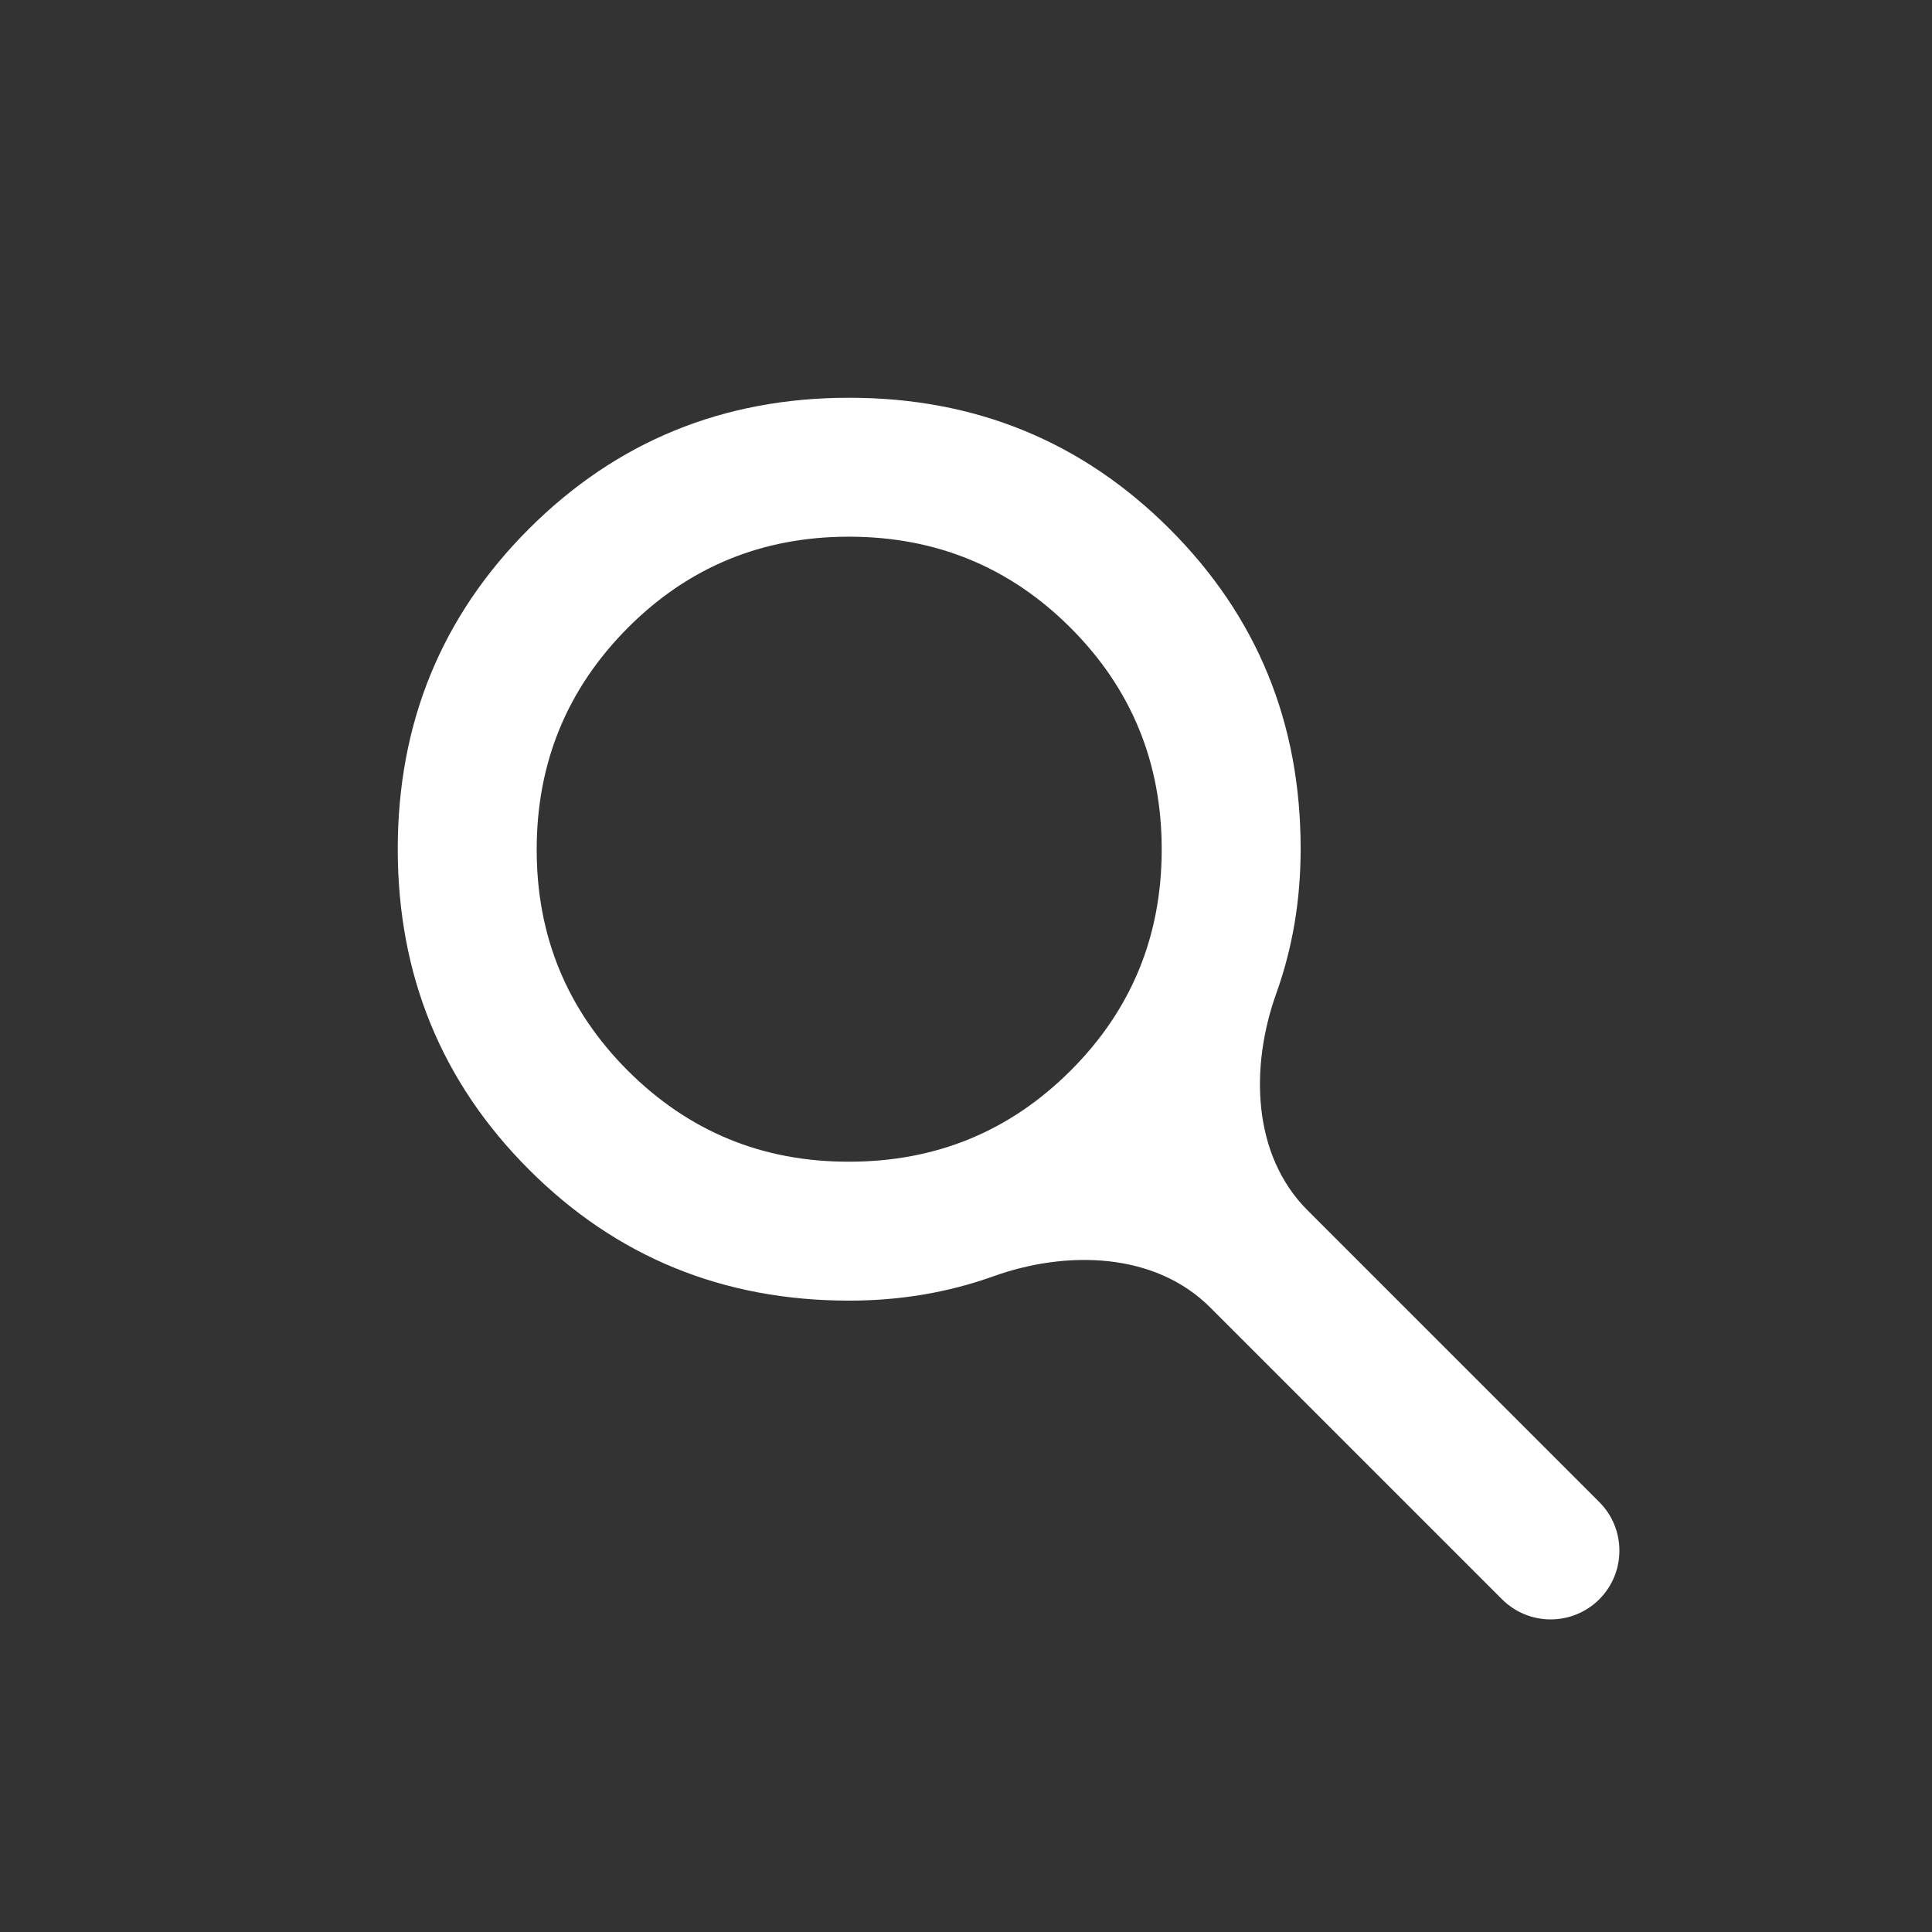 <svg width="24" height="24" viewBox="0 0 24 24" fill="none" xmlns="http://www.w3.org/2000/svg">
<rect x="0" y="0" width="24" height="24" fill="#333333" stroke="none"/>
<path d="M19.867 19.867C19.533 20.2 18.992 20.2 18.659 19.867L15.034 16.242C14.347 15.555 13.254 15.527 12.339 15.855C11.778 16.056 11.182 16.157 10.549 16.157C8.982 16.157 7.655 15.614 6.57 14.528C5.485 13.442 4.942 12.116 4.941 10.549C4.941 8.982 5.484 7.656 6.57 6.57C7.657 5.484 8.983 4.941 10.549 4.941C12.115 4.941 13.442 5.484 14.529 6.57C15.616 7.656 16.159 8.982 16.157 10.549C16.157 11.182 16.056 11.778 15.855 12.339C15.527 13.254 15.555 14.347 16.242 15.034L19.867 18.659C20.2 18.992 20.2 19.533 19.867 19.867ZM10.549 14.431C11.627 14.431 12.544 14.054 13.299 13.3C14.055 12.545 14.432 11.628 14.431 10.549C14.431 9.47 14.053 8.553 13.299 7.799C12.545 7.045 11.629 6.668 10.549 6.667C9.469 6.666 8.553 7.043 7.799 7.799C7.046 8.556 6.668 9.472 6.667 10.549C6.665 11.626 7.043 12.543 7.799 13.3C8.556 14.056 9.473 14.434 10.549 14.431Z" fill="white"/>
</svg>
